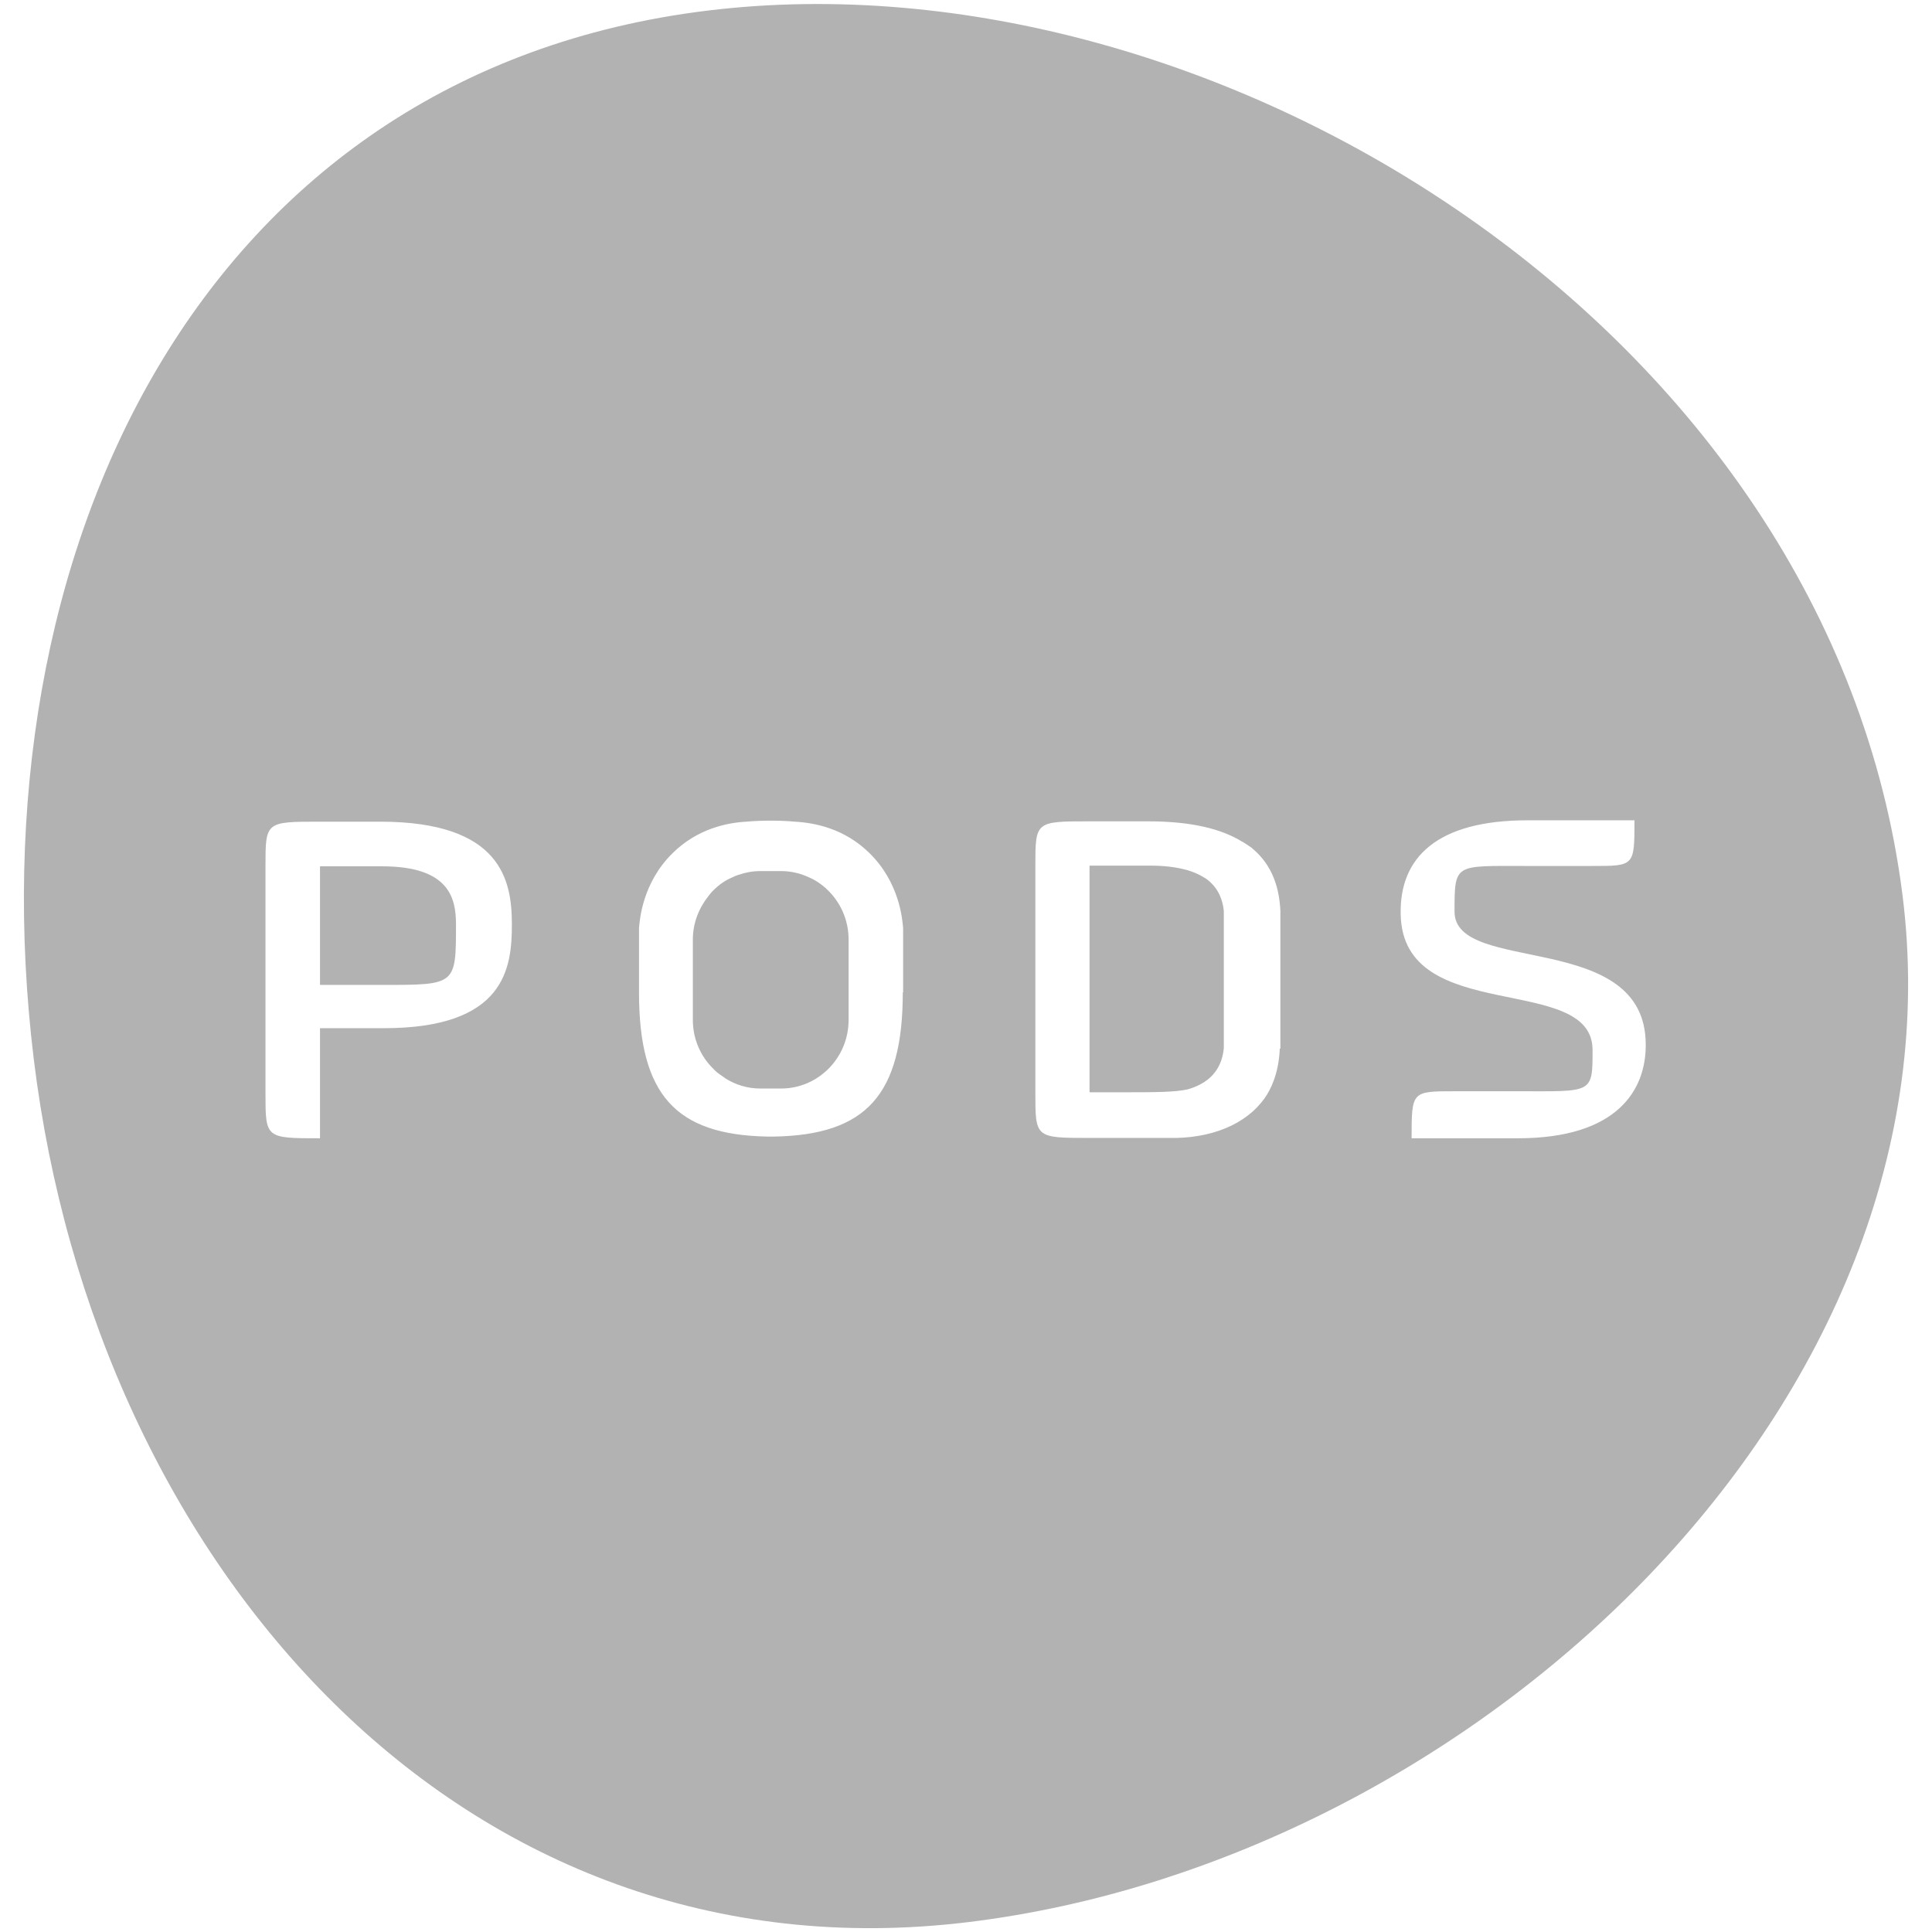 <?xml version="1.0" encoding="utf-8"?>
<!-- Generator: Adobe Illustrator 28.2.0, SVG Export Plug-In . SVG Version: 6.00 Build 0)  -->
<svg version="1.1" id="Lager_1" xmlns="http://www.w3.org/2000/svg" xmlns:xlink="http://www.w3.org/1999/xlink" x="0px" y="0px"
	 viewBox="0 0 566.9 566.9" style="enable-background:new 0 0 566.9 566.9;" xml:space="preserve">
<style type="text/css">
	.st0{fill:#B3B2B2;}
</style>
<path d="M32.4-52.8h-9v9.2v6.4c-7.7,0-7.7,0-7.7-6.4v-32.1c0-6.3,0-6.3,7.7-6.3h8.5c17.1,0,18.6,8.3,18.6,14.5
	C50.5-61.4,49.6-52.8,32.4-52.8z M32.1-75.7h-8.7v16.8h8.9c10.3,0,10.3,0,10.3-8.6C42.6-71.3,41.6-75.7,32.1-75.7z"/>
<path d="M101-77.5c-3.5-3.5-7.8-4.3-10.6-4.4c-1-0.1-2.2-0.1-3.4-0.1c-1.2,0-2.4,0.1-3.5,0.1c-2.8,0.1-6.9,1-10.4,4.4
	c-4.2,4.1-4.7,9.4-4.8,10.6v9c0,14.5,5.2,20.1,18.2,20.4v0h0.1c0.1,0,0.3,0,0.4,0c0.1,0,0.3,0,0.4,0h0.1v0
	c13-0.2,18.2-5.9,18.2-20.4v-9C105.7-68.2,105.2-73.4,101-77.5z M98.1-54c0,5.3-4.3,9.7-9.5,9.7h-3c-1.8,0-3.5-0.5-5-1.4
	c0,0,0,0-0.1,0c-0.2-0.1-0.3-0.2-0.5-0.3c-0.4-0.3-0.8-0.6-1.2-1c-1.8-1.8-2.9-4.2-2.9-6.9v-11.4c0-2.3,0.8-4.5,2.2-6.2
	c0.3-0.4,0.6-0.7,1-1.1c0.8-0.8,1.7-1.3,2.6-1.7c0,0,0.1,0,0.1,0c0.2-0.1,0.4-0.1,0.5-0.2c1-0.3,2-0.5,3.1-0.5h0.2
	c0.5,0,0.9,0,1.3,0c0.3,0,0.5,0,0.8,0h0.7c1.4,0,2.8,0.3,4,0.9c0.8,0.4,1.6,0.9,2.3,1.5c0.1,0.1,0.1,0.1,0.2,0.2
	c1.9,1.8,3,4.3,3,7.1V-54z"/>
<path d="M159.1-49.9C159.1-49.9,159.1-49.9,159.1-49.9L159.1-49.9v-19.4h0c-0.2-3-1-6.3-4-8.8c0,0,0,0-0.1-0.1
	c-0.2-0.1-0.3-0.2-0.5-0.4c-0.3-0.2-0.5-0.4-0.8-0.5c-0.1,0-0.1-0.1-0.2-0.1c-2.8-1.7-6.9-2.8-13.1-2.8h-8.2c-7.7,0-7.7,0-7.7,6.3
	v32.1c0,6.4,0,6.4,7.7,6.4h11.1v0c6,0.1,11-1.9,13.7-5.6c0.8-1.2,2-3.3,2.1-6.8h0V-49.9z M132.2-75.8h8.6c1.9,0,3.5,0.2,4.8,0.5v0
	c1.2,0.3,2.1,0.7,2.9,1.2c0.2,0.1,0.3,0.2,0.4,0.3c0,0,0,0,0,0c1.5,1.2,2.1,2.8,2.2,4.4v19.4c-0.2,2.3-1.3,4.6-5,5.8
	c-1.8,0.4-4.7,0.4-9.2,0.4h-4.7v-11.1V-75.8z"/>
<path d="M191.7-37.3h-15c0-6.6,0-6.6,6.1-6.6h8.7c10.8,0,10.8,0.4,10.8-5.9c0-11-26.8-3.3-27.1-19.2c-0.2-8,5.2-13.3,17.9-13.3h15.1
	c0,6.5,0,6.5-5.9,6.5h-9.4c-10.1,0-10.1-0.4-10.1,6.5c0,9,27,2.4,27,18.8C209.8-44.1,205.8-37.3,191.7-37.3z"/>
<g>
	<path class="st0" d="M242.4,260.7c-1.6-1.4-3.2-2.5-4.9-3.2c-2.5-1.2-5.3-1.9-8.3-1.9h-1.4c-0.6,0-1.2,0-1.7,0c-0.8,0-1.7,0-2.7,0
		h-0.3c-2.2,0-4.4,0.4-6.4,1.1c-0.4,0.1-0.8,0.3-1.1,0.4c-0.1,0-0.1,0.1-0.2,0.1c-1.9,0.8-3.7,1.8-5.5,3.5c-0.8,0.7-1.4,1.4-2,2.2
		c-2.8,3.5-4.6,7.9-4.6,12.8v23.6c0,5.6,2.3,10.7,6,14.3c0.7,0.8,1.5,1.4,2.4,2c0.3,0.2,0.6,0.4,1,0.7c0.1,0,0.1,0.1,0.1,0.1
		c3,1.9,6.5,3,10.3,3h6.1c10.9,0,19.8-9,19.8-20.1v-23.6c0-5.8-2.4-11-6.3-14.7C242.6,261,242.5,260.8,242.4,260.7z"/>
	<path class="st0" d="M558.2,262.3C537,96.6,356.3-15,207.7,3.1C59,21.2-8.2,162,9.9,310.7C28,459.3,135.5,582.1,284.1,564
		C432.8,545.9,577.2,410.8,558.2,262.3z M112.6,301.7H93.9v19.1V334c-16,0-16,0-16-13.2v-66.6c0-13.1,0-13.1,16-13.1h17.6
		c35.6,0,38.7,17.2,38.7,30.1C150.2,283.9,148.4,301.7,112.6,301.7z M264.9,291.2c0,30.1-10.8,41.8-37.7,42.3v0h-0.2
		c-0.3,0-0.5,0-0.8,0c-0.3,0-0.5,0-0.8,0h-0.2v0c-26.9-0.5-37.7-12.2-37.7-42.3v-18.8c0.2-2.7,1.1-13.5,9.9-22.1
		c7.2-7.1,15.9-8.9,21.6-9.2c2.2-0.2,4.6-0.3,7.2-0.3c2.5,0,4.9,0.1,7,0.3c5.8,0.3,14.6,2,21.9,9.2c8.8,8.6,9.7,19.4,9.9,22.1V291.2
		z M375.5,307.7v0.5h0c-0.4,7.1-2.7,11.6-4.4,14c-5.5,7.8-15.9,12-28.3,11.7v0h-23c-16,0-16,0-16-13.2v-66.6c0-13.1,0-13.1,16-13.1
		h17.1c12.9,0,21.5,2.3,27.3,5.8c0.1,0.1,0.3,0.2,0.4,0.2c0.6,0.4,1.1,0.7,1.7,1.1c0.3,0.2,0.7,0.5,1,0.7c0.1,0,0.1,0.1,0.1,0.1
		c6.3,5.2,8,12.2,8.3,18.4h0V307.7L375.5,307.7C375.5,307.7,375.5,307.7,375.5,307.7z M445.4,334h-31.2c0-13.8,0-13.8,12.7-13.8H445
		c22.3,0,22.3,0.9,22.3-12.1c0-22.9-55.7-6.9-56.3-39.8c-0.4-16.7,10.7-27.6,37.2-27.6h31.4c0,13.4,0,13.4-12.3,13.4h-19.6
		c-20.9,0-20.9-0.9-20.9,13.4c0,18.7,56.1,5.1,56.1,39C483,319.8,474.6,334,445.4,334z"/>
	<path class="st0" d="M354.5,258.3C354.5,258.3,354.4,258.3,354.5,258.3c-0.3-0.3-0.7-0.5-1-0.7c-1.6-1-3.5-1.9-6-2.5v0
		c-2.7-0.7-6-1.1-10-1.1h-17.8v43.4v23.1h9.8c9.4,0,15.4,0,19.2-0.9c7.6-2.3,9.9-7.2,10.4-12v-40.3
		C358.8,264.2,357.6,260.8,354.5,258.3z"/>
	<path class="st0" d="M112.1,254.2H93.9V289h18.5c21.4,0,21.4,0,21.4-17.8C133.8,263.4,131.7,254.2,112.1,254.2z"/>
</g>
</svg>
